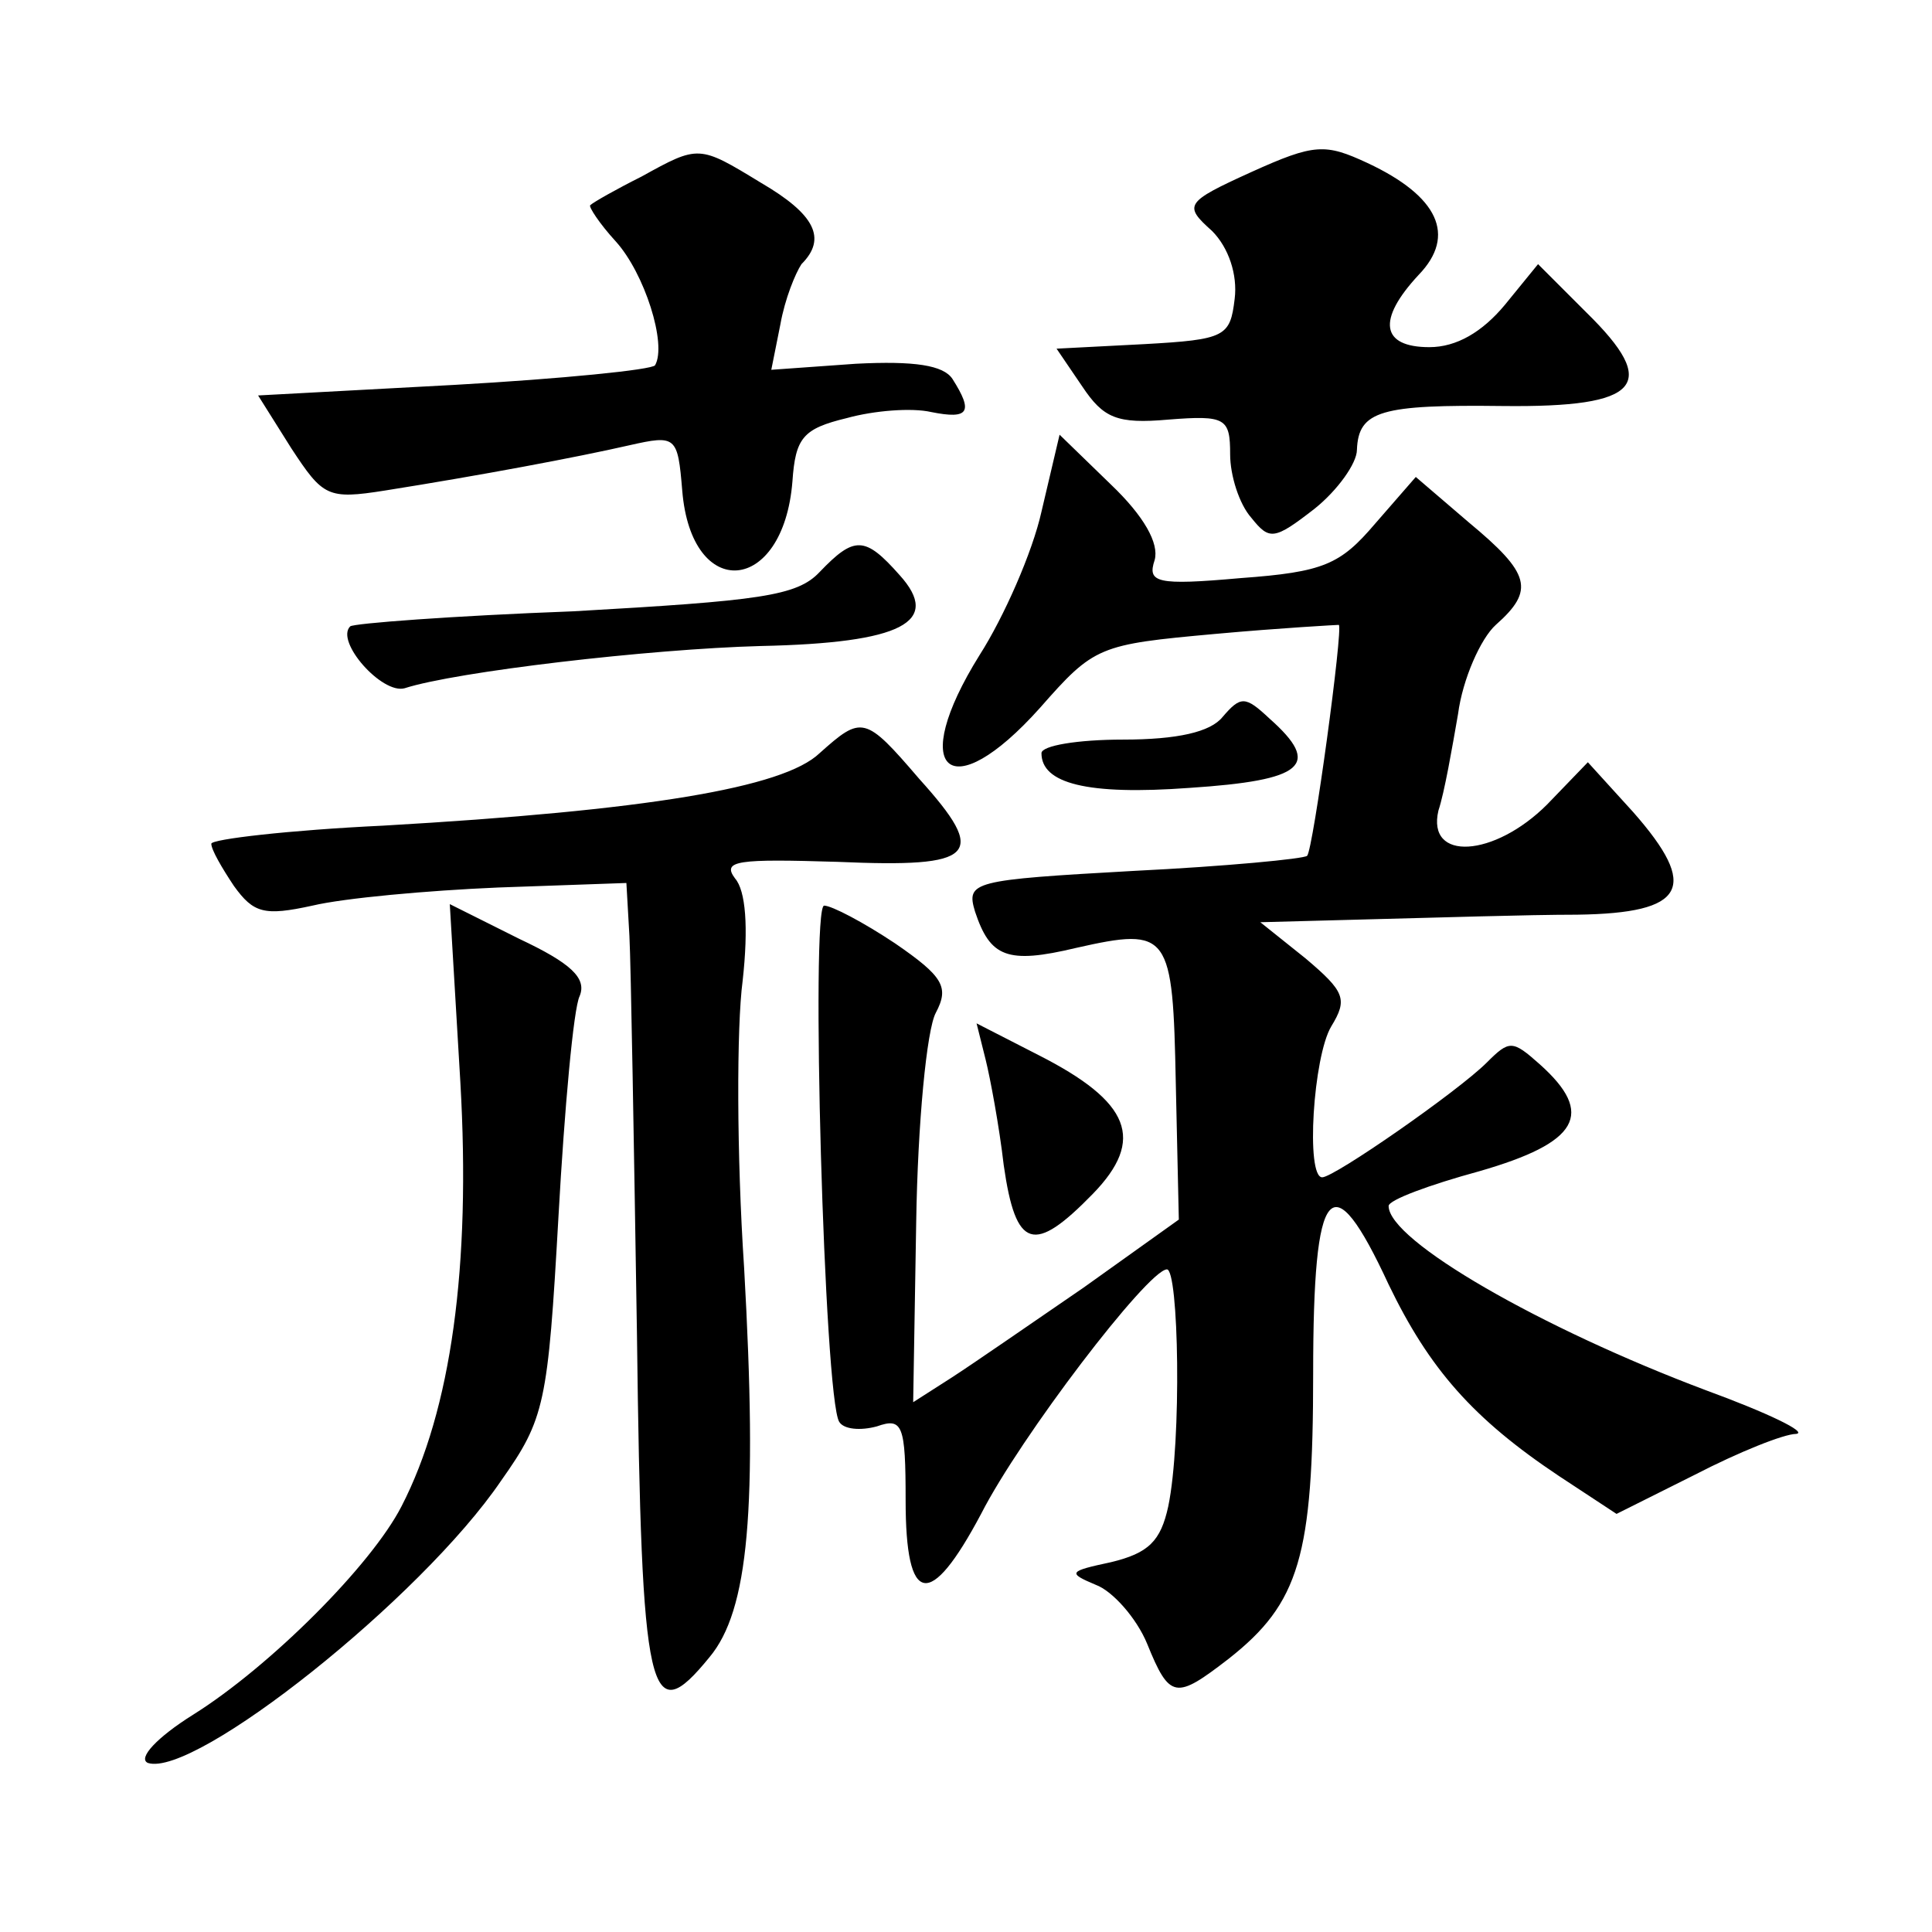 <?xml version="1.0" standalone="no"?>
<!DOCTYPE svg PUBLIC "-//W3C//DTD SVG 20010904//EN"
 "http://www.w3.org/TR/2001/REC-SVG-20010904/DTD/svg10.dtd">
<svg version="1.0" xmlns="http://www.w3.org/2000/svg"
 width="128pt" height="128pt" viewBox="0 0 128 128"
 preserveAspectRatio="xMidYMid meet">
<g transform="translate(0,128) scale(0.1,-0.1)"
fill="#0" stroke="none">
<path d="M829 1166 c-44 -20 -45 -22 -26 -39 11 -11 17 -29 15 -45 -3 -25 -6 -27
-60 -30 l-58 -3 17 -25 c14 -21 23 -25 57 -22 38 3 41 1 41 -23 0 -14 6 -33 14
-42 12 -15 15 -15 42 6 15 12 28 30 28 39 1 26 16 30 97 29 91 -1 104 14 55 62
l-32 32 -22 -27 c-15 -18 -32 -28 -50 -28 -32 0 -35 18 -7 48 25 26 13 52 -34 74
-28 13 -35 13 -77 -6z M425 1163 c-16 -8 -32 -17 -34 -19 -1 -1 6 -12 17 -24 19
-21 34 -68 26 -82 -2 -3 -62 -9 -133 -13 l-130 -7 22 -35 c21 -32 24 -34 62 -28
63 10 127 22 162 30 31 7 32 6 35 -30 6 -74 67 -69 73 6 2 29 7 35 36 42 18 5 43
7 56 4 25 -5 28 0 14 22 -6 9 -25 12 -64 10 l-56 -4 6 30 c3 17 10 34 14 40 17
17 9 33 -27 54 -41 25 -41 25 -79 4z M690 941 c-6 -27 -25 -70 -41 -95 -48 -77
-20 -102 40 -35 36 41 39 42 116 49 44 4 81 6 82 6 3 -2 -17 -149 -21 -153 -2 -2
-54 -7 -115 -10 -107 -6 -111 -7 -105 -27 10 -30 21 -35 67 -24 62 14 64 10 66
-90 l2 -90 -63 -45 c-35 -24 -74 -51 -88 -60 l-25 -16 2 119 c1 66 7 128 13 139
9 17 5 24 -27 46 -21 14 -42 25 -47 25 -9 0 0 -326 10 -342 3 -5 14 -6 25 -3 17
6 19 1 19 -49 0 -70 16 -73 50 -9 26 51 110 161 123 162 8 1 10 -114 1 -157 -5
-23 -13 -31 -38 -37 -28 -6 -29 -7 -10 -15 11 -4 27 -22 34 -39 15 -37 19 -37 54
-10 47 37 56 68 56 189 0 127 12 141 50 59 27 -56 56 -89 113 -127 l38 -25 52 26
c29 15 59 27 67 27 8 1 -19 14 -60 29 -109 41 -210 99 -210 122 0 4 27 14 60 23
66 19 77 38 40 71 -18 16 -20 16 -35 1 -19 -19 -101 -76 -109 -76 -11 0 -6 80 6
100 11 18 9 23 -17 45 l-30 24 75 2 c41 1 102 3 135 3 72 1 81 18 37 68 l-30 33
-27 -28 c-35 -35 -80 -38 -72 -4 4 12 9 41 13 64 3 23 15 50 25 59 26 23 23 34
-18 68 l-35 30 -27 -31 c-23 -27 -34 -32 -89 -36 -56 -5 -62 -3 -57 12 3 11 -7
29 -29 50 l-34 33 -12 -51z M543 901 c-15 -16 -40 -19 -163 -26 -80 -3 -146 -8
-148 -10 -10 -10 21 -45 36 -41 34 11 162 26 236 28 94 2 120 16 92 47 -23 26 -30
26 -53 2z M810 805 c-8 -10 -30 -15 -66 -15 -30 0 -54 -4 -54 -9 0 -20 30 -28 98
-23 76 5 88 15 53 46 -16 15 -19 15 -31 1z M543 781 c-24 -23 -115 -38 -289 -48
-63 -3 -114 -9 -114 -12 0 -4 7 -16 15 -28 13 -18 20 -20 52 -13 21 5 76 10 123
12 l85 3 2 -35 c1 -19 3 -138 5 -264 3 -243 8 -263 48 -214 26 31 32 98 23 258
-5 75 -5 160 -1 190 4 36 2 60 -5 68 -9 12 2 13 68 11 92 -4 100 4 54 55 -36 42
-38 42 -66 17z M305 563 c7 -122 -6 -217 -39 -281 -20 -39 -87 -106 -138 -138 -24
-15 -37 -29 -30 -32 31 -10 181 109 234 187 29 41 31 51 38 175 4 72 10 138 14
146 5 12 -6 22 -40 38 l-46 23 7 -118z M653 578 c3 -12 9 -44 12 -70 8 -56 20 -59
59 -19 35 36 25 61 -36 92 l-41 21 6 -24z"/>
</g>
</svg>
